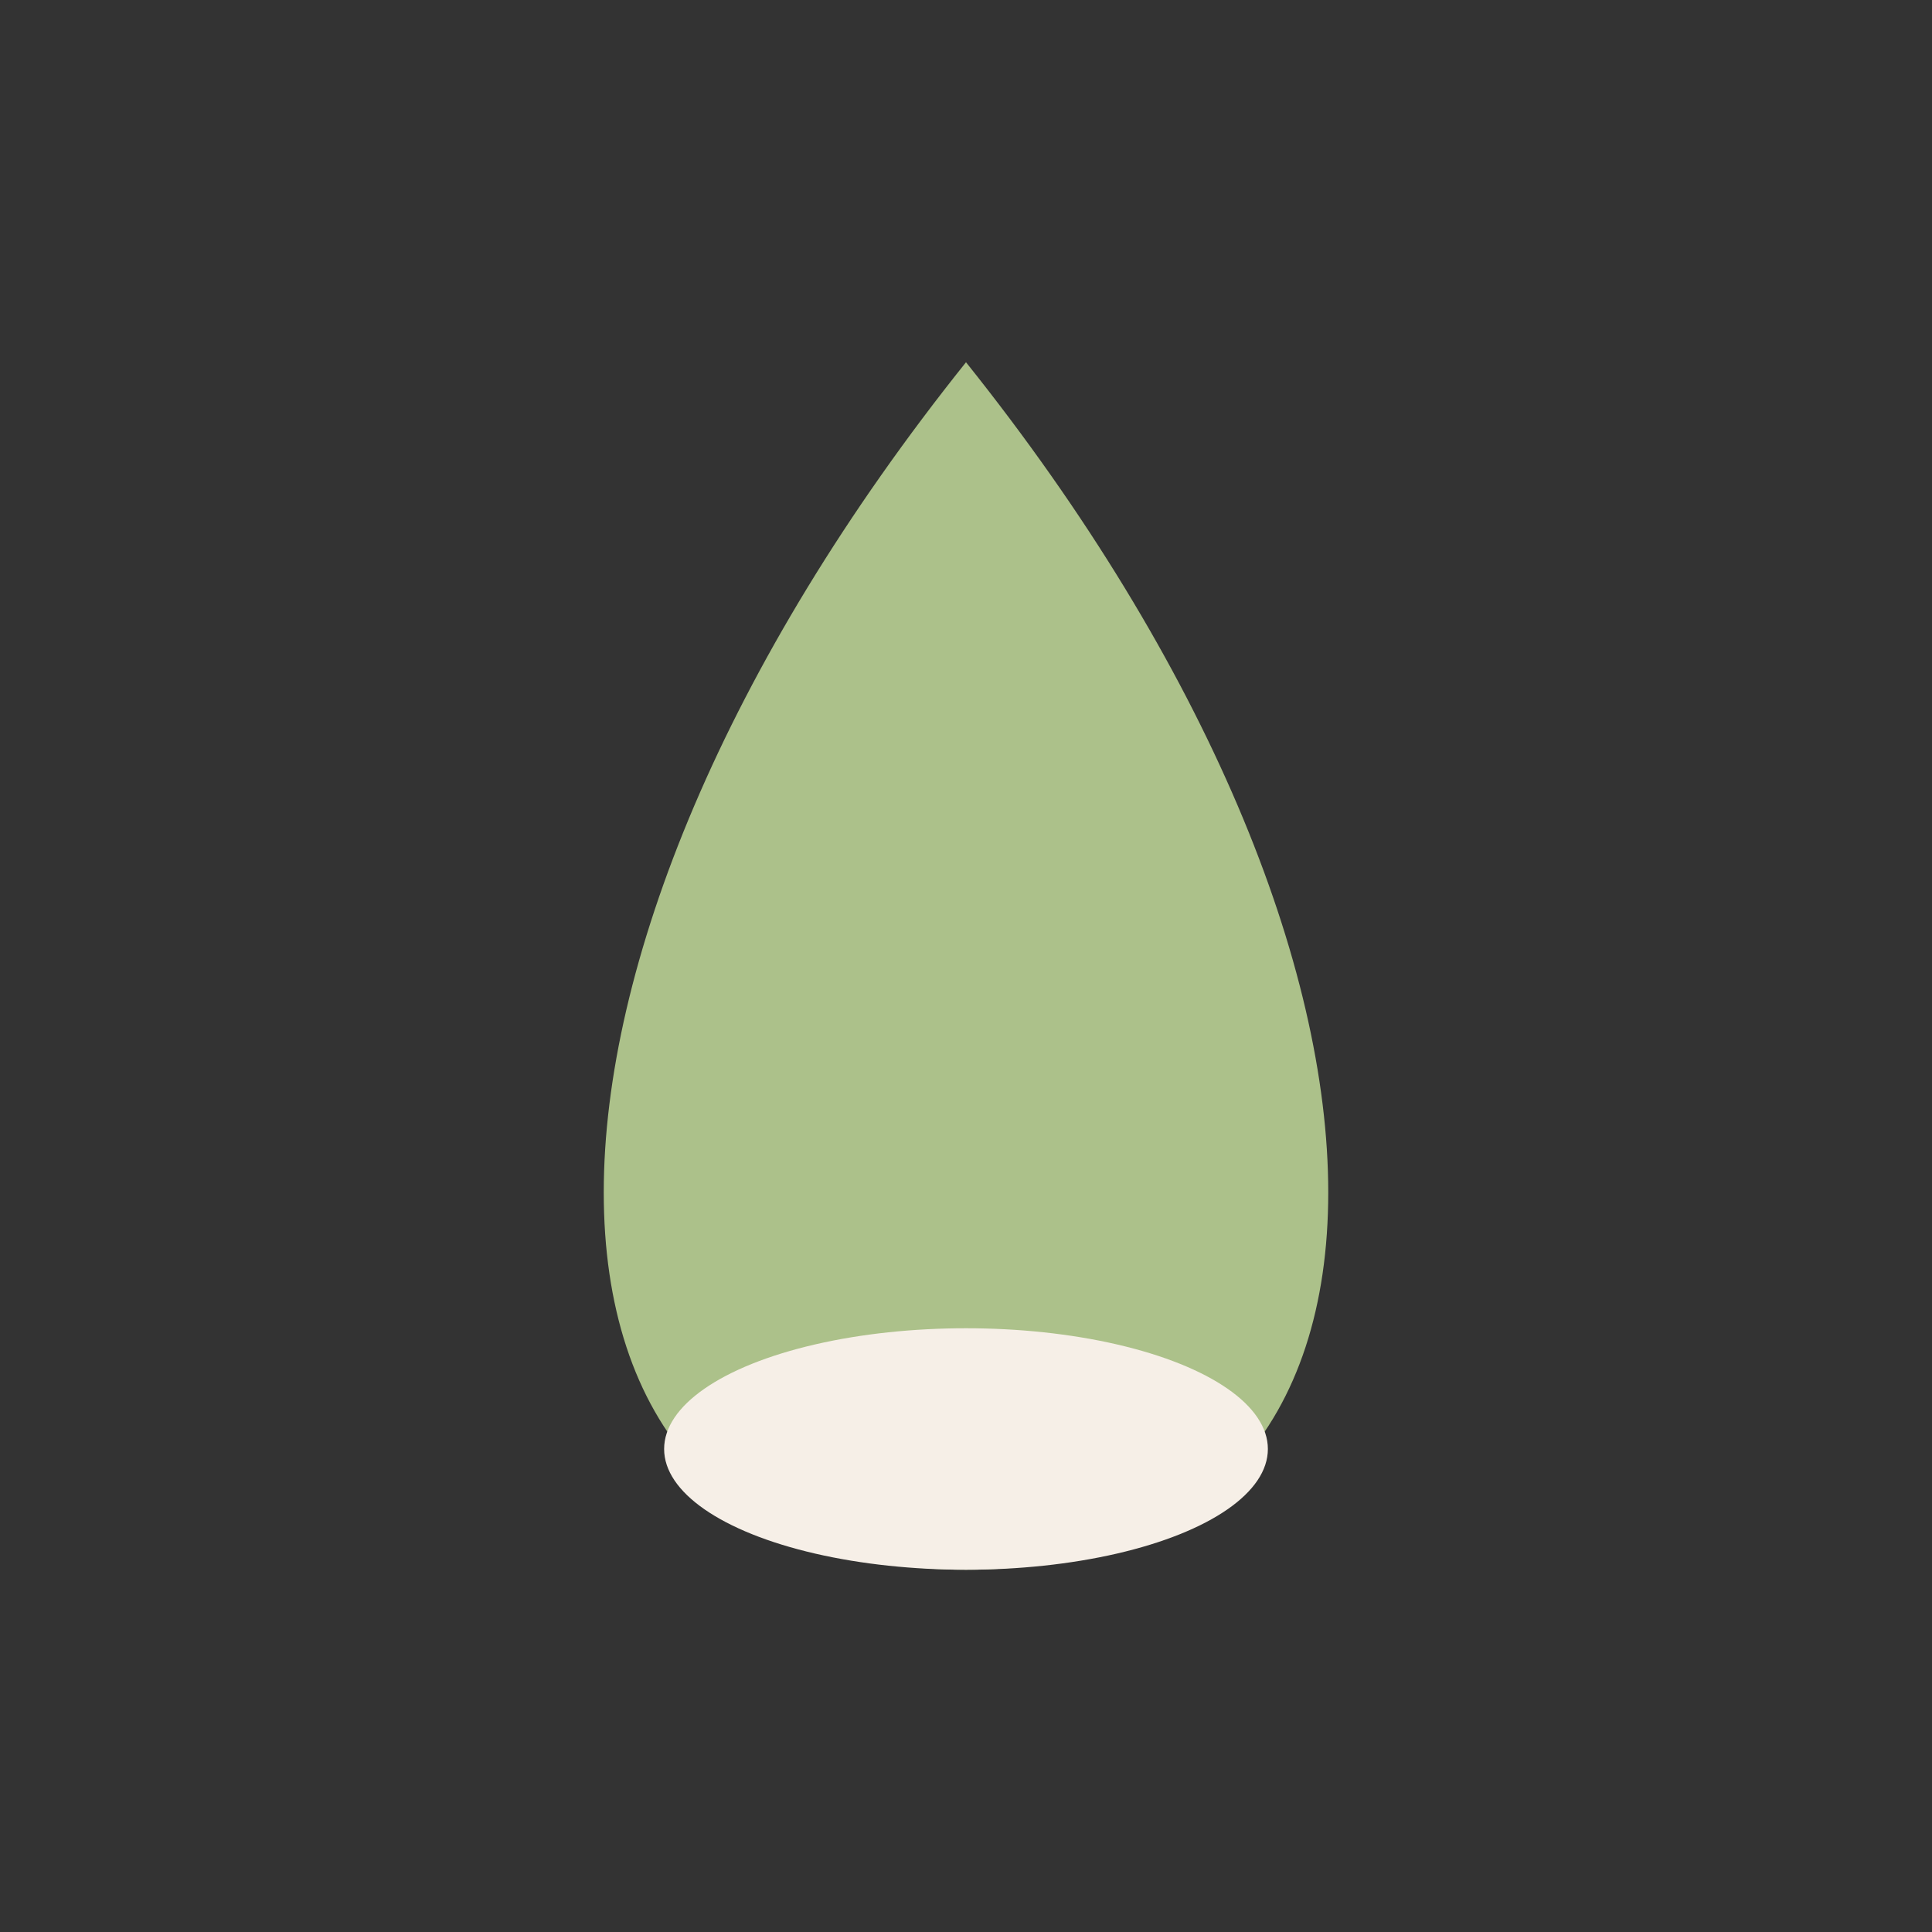 <?xml version="1.0" encoding="UTF-8"?>
<svg xmlns="http://www.w3.org/2000/svg" width="32" height="32" viewBox="0 0 32 32"><rect x="0" y="0" width="32" height="32" fill="#333333" stroke="none"/><path d="M16 6c8 10 8 20 0 20s-8-10 0-20z" fill="#ACC18A"/><ellipse cx="16" cy="24" rx="5" ry="2" fill="#F6EFE7"/></svg>